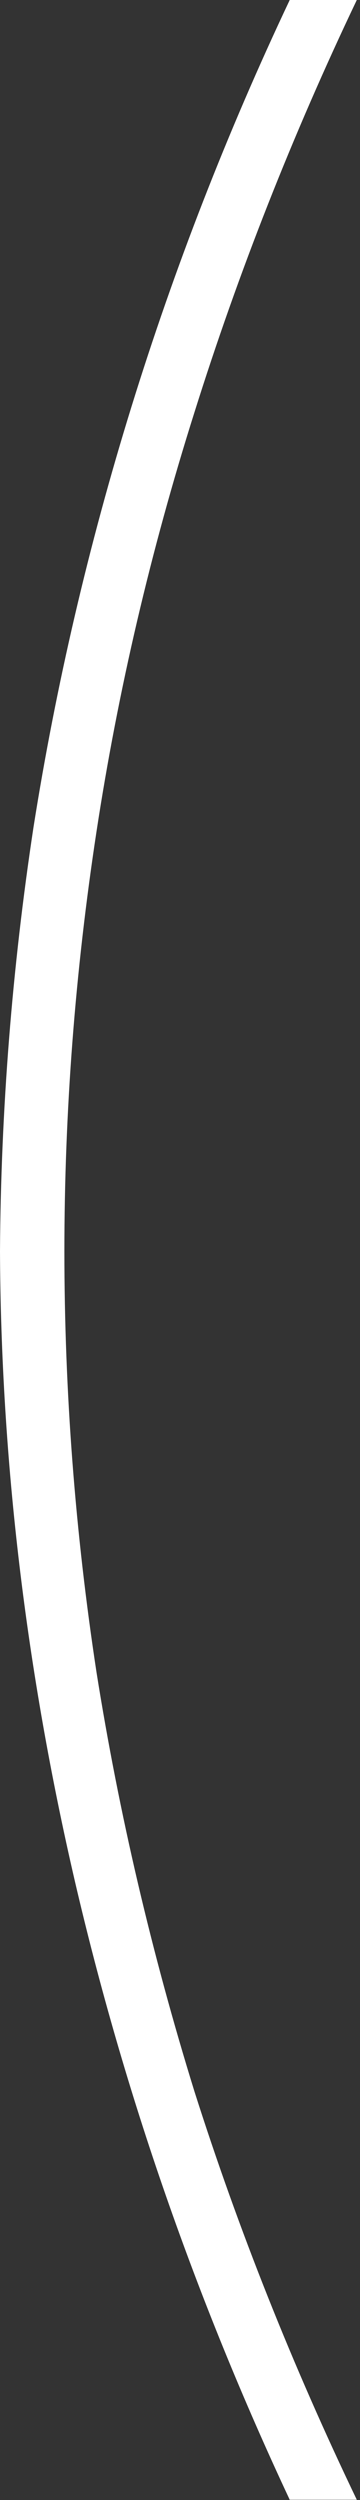 <?xml version="1.0" encoding="UTF-8"?> <svg xmlns="http://www.w3.org/2000/svg" width="65" height="451" viewBox="0 0 65 451" fill="none"><rect x="0" y="0" width="65" height="451" fill="#333333" stroke="none"/><path d="M0 225.719C0.161 200.208 2.18 174.698 6.055 149.188C10.091 123.677 15.984 98.409 23.734 73.383C31.484 48.357 41.01 23.896 52.312 0H64.422C52.797 24.38 43.029 49.164 35.117 74.352C27.206 99.378 21.312 124.565 17.438 149.914C13.562 175.263 11.625 200.531 11.625 225.719C11.625 251.068 13.562 276.417 17.438 301.766C21.474 327.115 27.367 352.302 35.117 377.328C43.029 402.193 52.797 426.734 64.422 450.953H52.312C35.359 414.786 22.443 377.651 13.562 339.547C4.682 301.281 0.161 263.339 0 225.719Z" fill="white"></path></svg> 